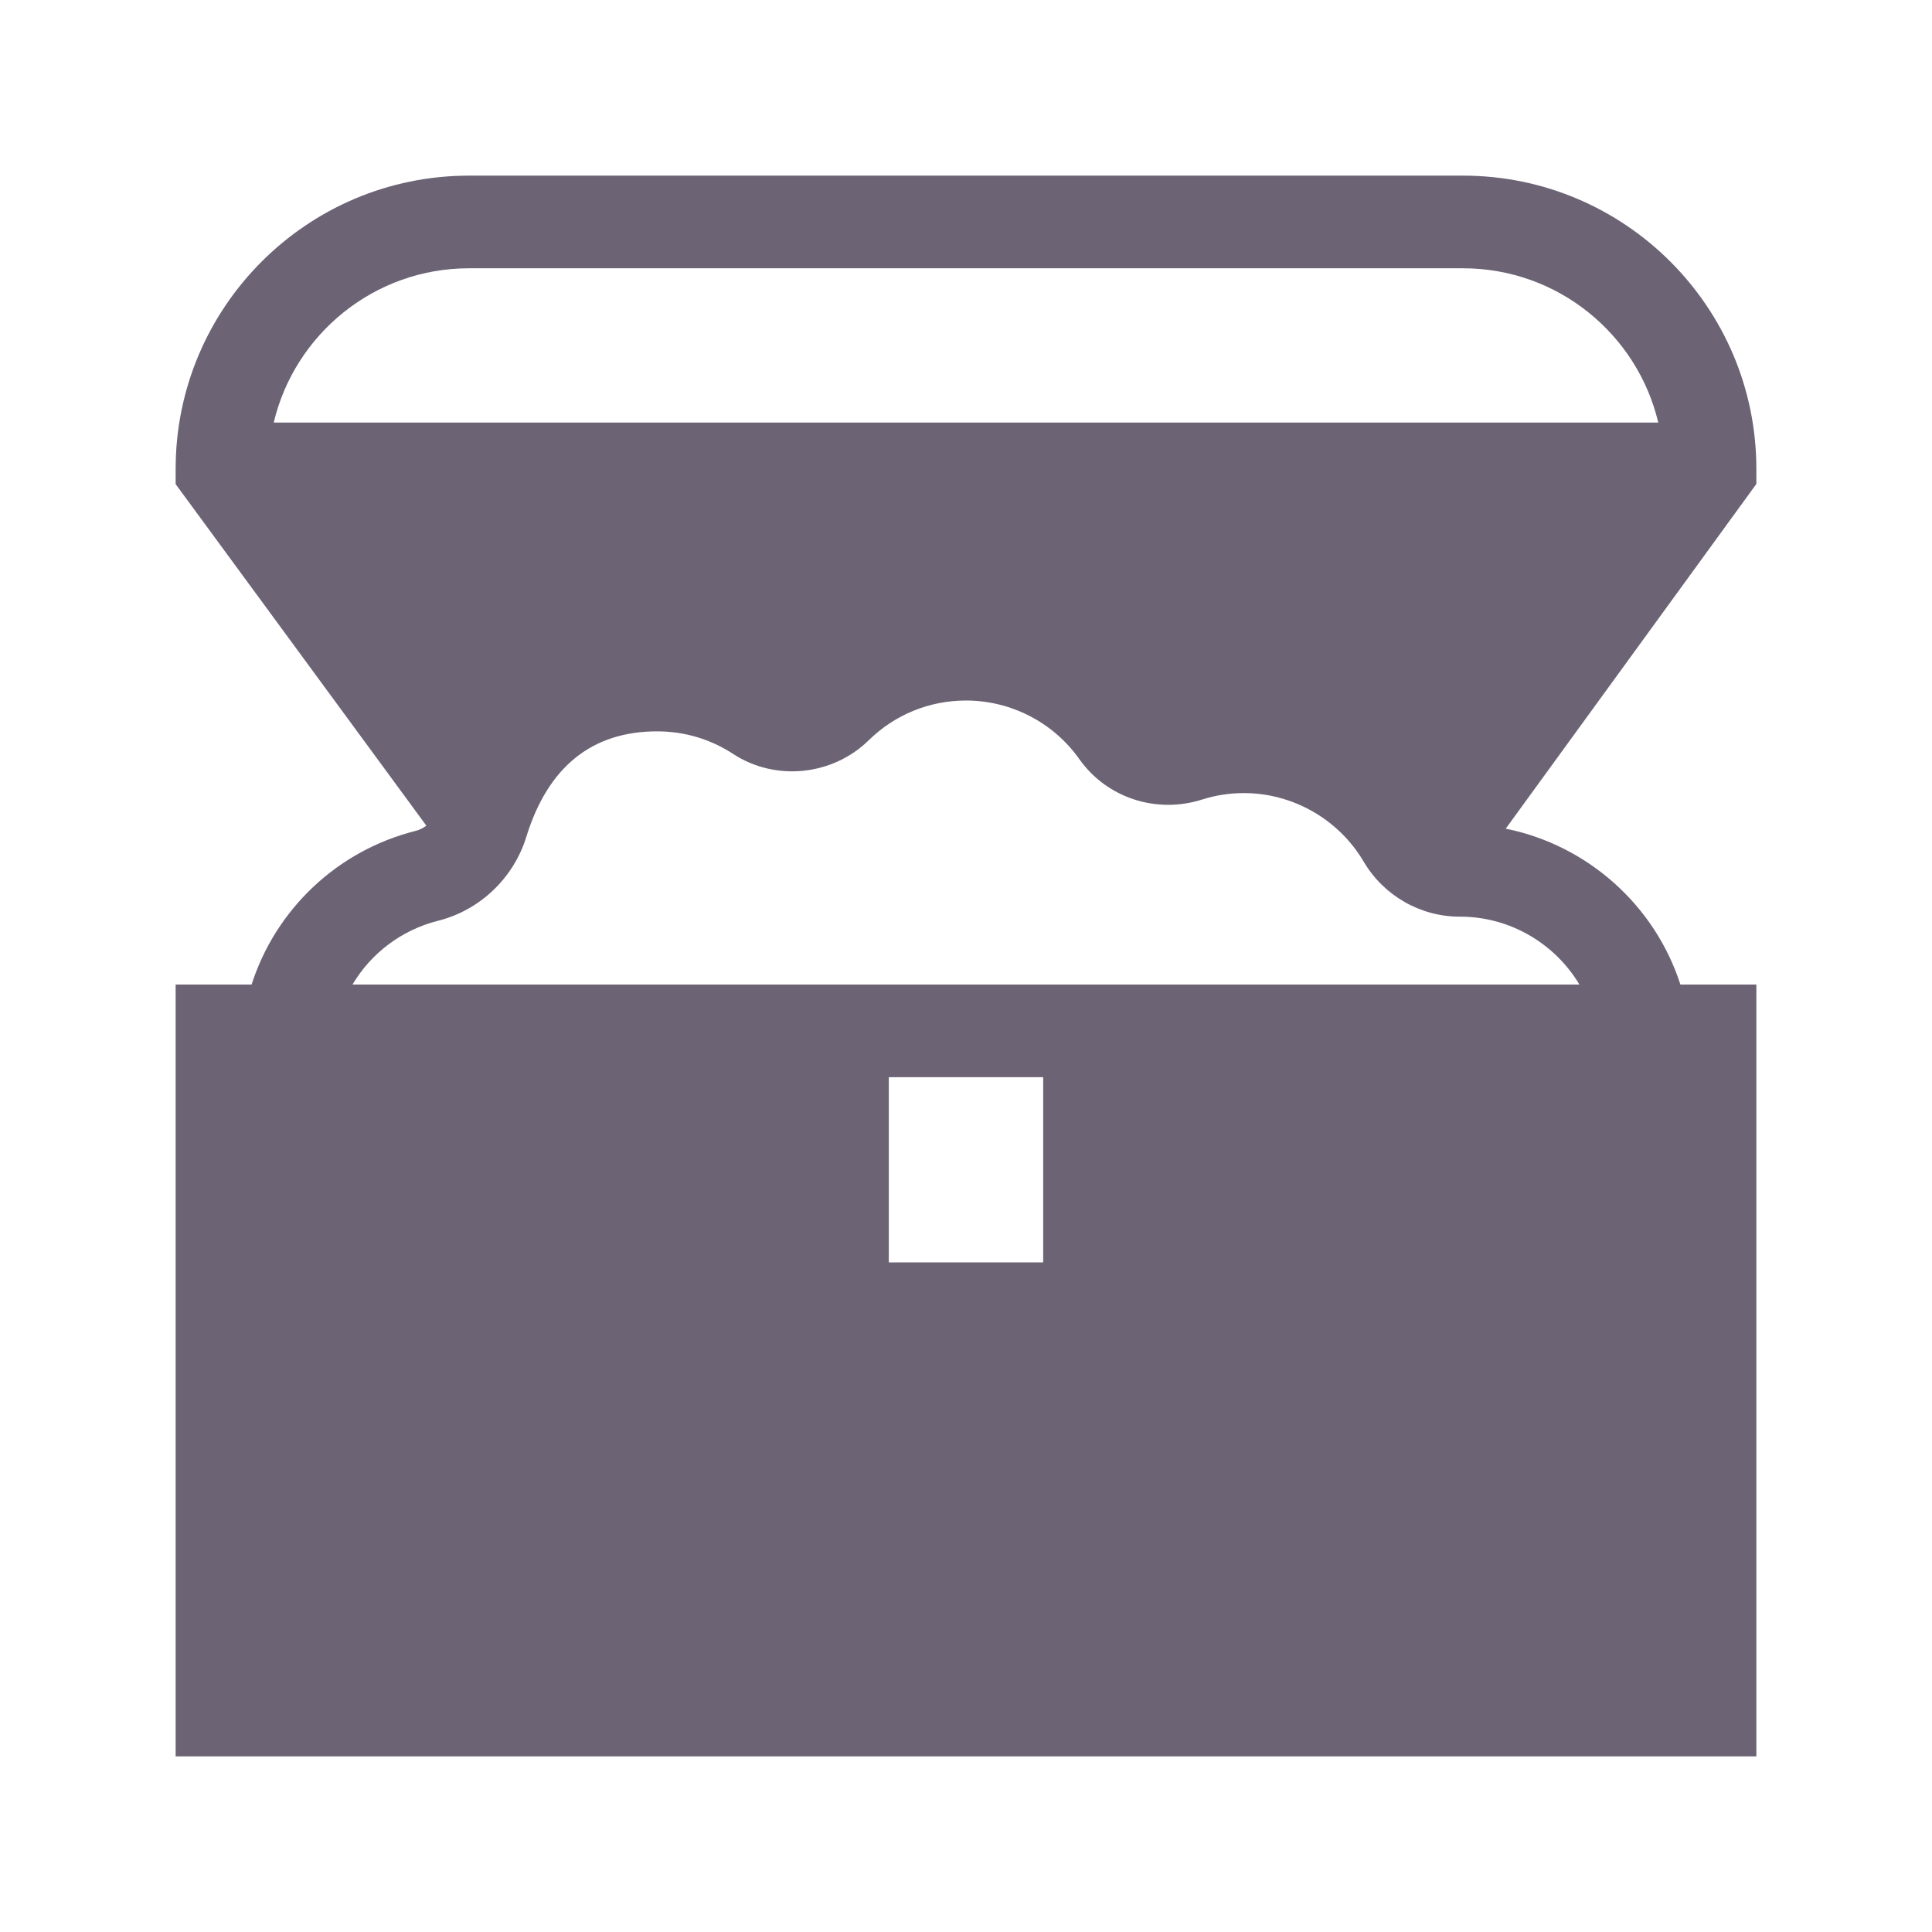 <svg width="22" height="22" viewBox="0 0 22 22" fill="none" xmlns="http://www.w3.org/2000/svg">
<path d="M20 5.34C20 3.498 18.502 2 16.66 2H5.34C3.498 2 2 3.498 2 5.34V5.513L4.855 9.402C4.818 9.43 4.776 9.451 4.731 9.462C3.841 9.686 3.14 10.354 2.865 11.211H2V20H20V11.211H19.135C18.843 10.306 18.076 9.624 17.146 9.436L20 5.511V5.34ZM5.34 3.055H16.66C17.739 3.055 18.645 3.806 18.883 4.812H3.117C3.355 3.806 4.261 3.055 5.34 3.055ZM10.121 12.266H11.879V14.375H10.121V12.266ZM17.985 11.211H4.014C4.225 10.855 4.572 10.59 4.988 10.485C5.463 10.366 5.848 10 5.993 9.53C6.239 8.732 6.74 8.328 7.484 8.328C7.793 8.328 8.092 8.417 8.348 8.585C8.83 8.9 9.48 8.834 9.894 8.428C10.191 8.137 10.584 7.977 11 7.977C11.512 7.977 11.995 8.226 12.291 8.645C12.603 9.085 13.164 9.27 13.687 9.105C13.84 9.056 14.001 9.031 14.164 9.031C14.722 9.031 15.244 9.33 15.528 9.811C15.755 10.198 16.174 10.438 16.619 10.438H16.625C17.196 10.438 17.706 10.745 17.985 11.211Z" fill="#6C6375"/>
</svg>
